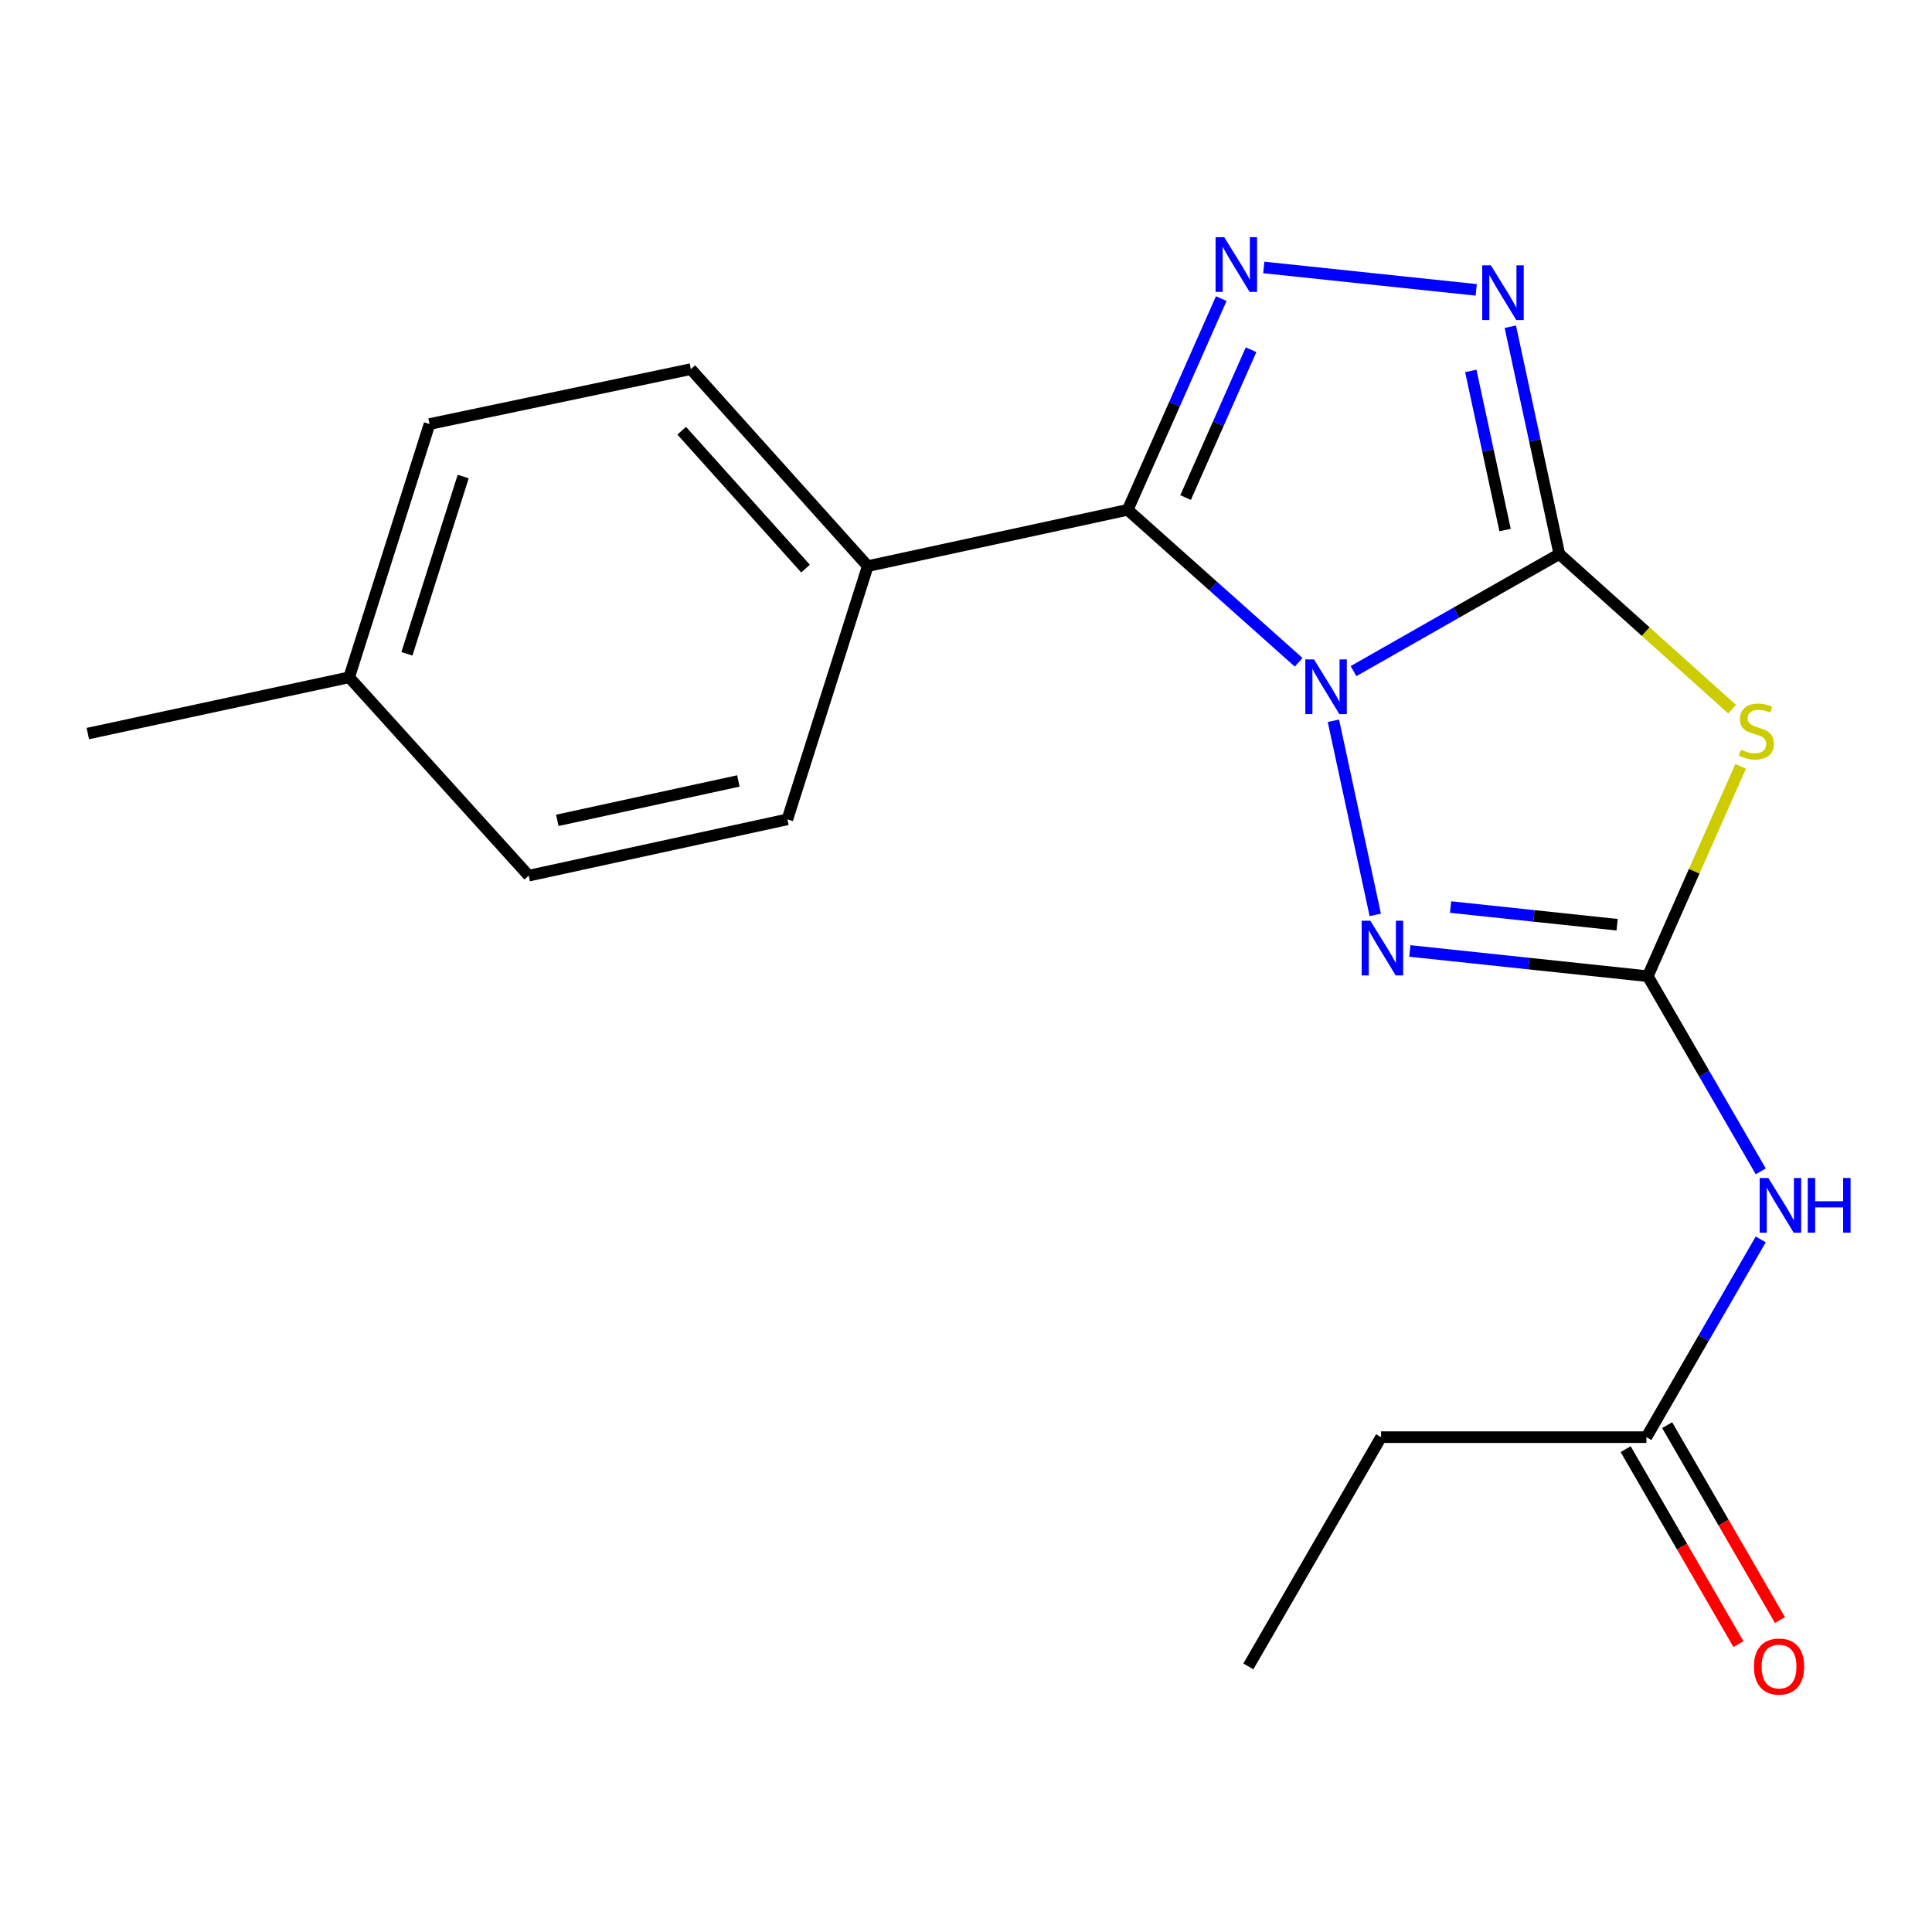 <?xml version='1.0' encoding='iso-8859-1'?>
<svg version='1.1' baseProfile='full'
              xmlns='http://www.w3.org/2000/svg'
                      xmlns:rdkit='http://www.rdkit.org/xml'
                      xmlns:xlink='http://www.w3.org/1999/xlink'
                  xml:space='preserve'
width='1000px' height='1000px' viewBox='0 0 1000 1000'>
<!-- END OF HEADER -->
<rect style='opacity:1.0;fill:#FFFFFF;stroke:none' width='1000' height='1000' x='0' y='0'> </rect>
<path class='bond-0' d='M 700.581,347.368 L 753.842,317.066' style='fill:none;fill-rule:evenodd;stroke:#0000FF;stroke-width:6px;stroke-linecap:butt;stroke-linejoin:miter;stroke-opacity:1' />
<path class='bond-0' d='M 753.842,317.066 L 807.102,286.765' style='fill:none;fill-rule:evenodd;stroke:#000000;stroke-width:6px;stroke-linecap:butt;stroke-linejoin:miter;stroke-opacity:1' />
<path class='bond-1' d='M 672.189,342.808 L 627.945,303.347' style='fill:none;fill-rule:evenodd;stroke:#0000FF;stroke-width:6px;stroke-linecap:butt;stroke-linejoin:miter;stroke-opacity:1' />
<path class='bond-1' d='M 627.945,303.347 L 583.7,263.887' style='fill:none;fill-rule:evenodd;stroke:#000000;stroke-width:6px;stroke-linecap:butt;stroke-linejoin:miter;stroke-opacity:1' />
<path class='bond-4' d='M 690.168,373.073 L 711.833,473.54' style='fill:none;fill-rule:evenodd;stroke:#0000FF;stroke-width:6px;stroke-linecap:butt;stroke-linejoin:miter;stroke-opacity:1' />
<path class='bond-2' d='M 807.102,286.765 L 851.831,326.927' style='fill:none;fill-rule:evenodd;stroke:#000000;stroke-width:6px;stroke-linecap:butt;stroke-linejoin:miter;stroke-opacity:1' />
<path class='bond-2' d='M 851.831,326.927 L 896.561,367.089' style='fill:none;fill-rule:evenodd;stroke:#CCCC00;stroke-width:6px;stroke-linecap:butt;stroke-linejoin:miter;stroke-opacity:1' />
<path class='bond-6' d='M 807.102,286.765 L 794.418,227.941' style='fill:none;fill-rule:evenodd;stroke:#000000;stroke-width:6px;stroke-linecap:butt;stroke-linejoin:miter;stroke-opacity:1' />
<path class='bond-6' d='M 794.418,227.941 L 781.735,169.116' style='fill:none;fill-rule:evenodd;stroke:#0000FF;stroke-width:6px;stroke-linecap:butt;stroke-linejoin:miter;stroke-opacity:1' />
<path class='bond-6' d='M 779.032,274.35 L 770.154,233.172' style='fill:none;fill-rule:evenodd;stroke:#000000;stroke-width:6px;stroke-linecap:butt;stroke-linejoin:miter;stroke-opacity:1' />
<path class='bond-6' d='M 770.154,233.172 L 761.275,191.995' style='fill:none;fill-rule:evenodd;stroke:#0000FF;stroke-width:6px;stroke-linecap:butt;stroke-linejoin:miter;stroke-opacity:1' />
<path class='bond-5' d='M 583.7,263.887 L 607.908,209.226' style='fill:none;fill-rule:evenodd;stroke:#000000;stroke-width:6px;stroke-linecap:butt;stroke-linejoin:miter;stroke-opacity:1' />
<path class='bond-5' d='M 607.908,209.226 L 632.115,154.565' style='fill:none;fill-rule:evenodd;stroke:#0000FF;stroke-width:6px;stroke-linecap:butt;stroke-linejoin:miter;stroke-opacity:1' />
<path class='bond-5' d='M 613.659,257.54 L 630.604,219.278' style='fill:none;fill-rule:evenodd;stroke:#000000;stroke-width:6px;stroke-linecap:butt;stroke-linejoin:miter;stroke-opacity:1' />
<path class='bond-5' d='M 630.604,219.278 L 647.549,181.015' style='fill:none;fill-rule:evenodd;stroke:#0000FF;stroke-width:6px;stroke-linecap:butt;stroke-linejoin:miter;stroke-opacity:1' />
<path class='bond-8' d='M 583.7,263.887 L 449.149,293.012' style='fill:none;fill-rule:evenodd;stroke:#000000;stroke-width:6px;stroke-linecap:butt;stroke-linejoin:miter;stroke-opacity:1' />
<path class='bond-19' d='M 900.947,396.669 L 876.916,450.977' style='fill:none;fill-rule:evenodd;stroke:#CCCC00;stroke-width:6px;stroke-linecap:butt;stroke-linejoin:miter;stroke-opacity:1' />
<path class='bond-19' d='M 876.916,450.977 L 852.885,505.285' style='fill:none;fill-rule:evenodd;stroke:#000000;stroke-width:6px;stroke-linecap:butt;stroke-linejoin:miter;stroke-opacity:1' />
<path class='bond-3' d='M 852.885,505.285 L 791.307,498.75' style='fill:none;fill-rule:evenodd;stroke:#000000;stroke-width:6px;stroke-linecap:butt;stroke-linejoin:miter;stroke-opacity:1' />
<path class='bond-3' d='M 791.307,498.75 L 729.728,492.215' style='fill:none;fill-rule:evenodd;stroke:#0000FF;stroke-width:6px;stroke-linecap:butt;stroke-linejoin:miter;stroke-opacity:1' />
<path class='bond-3' d='M 837.031,478.64 L 793.926,474.066' style='fill:none;fill-rule:evenodd;stroke:#000000;stroke-width:6px;stroke-linecap:butt;stroke-linejoin:miter;stroke-opacity:1' />
<path class='bond-3' d='M 793.926,474.066 L 750.821,469.491' style='fill:none;fill-rule:evenodd;stroke:#0000FF;stroke-width:6px;stroke-linecap:butt;stroke-linejoin:miter;stroke-opacity:1' />
<path class='bond-7' d='M 852.885,505.285 L 882.126,555.79' style='fill:none;fill-rule:evenodd;stroke:#000000;stroke-width:6px;stroke-linecap:butt;stroke-linejoin:miter;stroke-opacity:1' />
<path class='bond-7' d='M 882.126,555.79 L 911.366,606.295' style='fill:none;fill-rule:evenodd;stroke:#0000FF;stroke-width:6px;stroke-linecap:butt;stroke-linejoin:miter;stroke-opacity:1' />
<path class='bond-20' d='M 654.133,138.434 L 764.083,150.035' style='fill:none;fill-rule:evenodd;stroke:#0000FF;stroke-width:6px;stroke-linecap:butt;stroke-linejoin:miter;stroke-opacity:1' />
<path class='bond-9' d='M 911.358,641.505 L 881.77,692.687' style='fill:none;fill-rule:evenodd;stroke:#0000FF;stroke-width:6px;stroke-linecap:butt;stroke-linejoin:miter;stroke-opacity:1' />
<path class='bond-9' d='M 881.77,692.687 L 852.182,743.869' style='fill:none;fill-rule:evenodd;stroke:#000000;stroke-width:6px;stroke-linecap:butt;stroke-linejoin:miter;stroke-opacity:1' />
<path class='bond-11' d='M 449.149,293.012 L 357.582,191.061' style='fill:none;fill-rule:evenodd;stroke:#000000;stroke-width:6px;stroke-linecap:butt;stroke-linejoin:miter;stroke-opacity:1' />
<path class='bond-11' d='M 416.947,294.306 L 352.85,222.94' style='fill:none;fill-rule:evenodd;stroke:#000000;stroke-width:6px;stroke-linecap:butt;stroke-linejoin:miter;stroke-opacity:1' />
<path class='bond-12' d='M 449.149,293.012 L 407.544,424.102' style='fill:none;fill-rule:evenodd;stroke:#000000;stroke-width:6px;stroke-linecap:butt;stroke-linejoin:miter;stroke-opacity:1' />
<path class='bond-10' d='M 841.439,750.085 L 870.629,800.537' style='fill:none;fill-rule:evenodd;stroke:#000000;stroke-width:6px;stroke-linecap:butt;stroke-linejoin:miter;stroke-opacity:1' />
<path class='bond-10' d='M 870.629,800.537 L 899.819,850.989' style='fill:none;fill-rule:evenodd;stroke:#FF0000;stroke-width:6px;stroke-linecap:butt;stroke-linejoin:miter;stroke-opacity:1' />
<path class='bond-10' d='M 862.925,737.654 L 892.115,788.106' style='fill:none;fill-rule:evenodd;stroke:#000000;stroke-width:6px;stroke-linecap:butt;stroke-linejoin:miter;stroke-opacity:1' />
<path class='bond-10' d='M 892.115,788.106 L 921.305,838.558' style='fill:none;fill-rule:evenodd;stroke:#FF0000;stroke-width:6px;stroke-linecap:butt;stroke-linejoin:miter;stroke-opacity:1' />
<path class='bond-16' d='M 852.182,743.869 L 714.832,743.869' style='fill:none;fill-rule:evenodd;stroke:#000000;stroke-width:6px;stroke-linecap:butt;stroke-linejoin:miter;stroke-opacity:1' />
<path class='bond-14' d='M 357.582,191.061 L 222.328,219.483' style='fill:none;fill-rule:evenodd;stroke:#000000;stroke-width:6px;stroke-linecap:butt;stroke-linejoin:miter;stroke-opacity:1' />
<path class='bond-13' d='M 407.544,424.102 L 273.655,453.24' style='fill:none;fill-rule:evenodd;stroke:#000000;stroke-width:6px;stroke-linecap:butt;stroke-linejoin:miter;stroke-opacity:1' />
<path class='bond-13' d='M 382.182,404.218 L 288.46,424.615' style='fill:none;fill-rule:evenodd;stroke:#000000;stroke-width:6px;stroke-linecap:butt;stroke-linejoin:miter;stroke-opacity:1' />
<path class='bond-15' d='M 273.655,453.24 L 180.723,350.572' style='fill:none;fill-rule:evenodd;stroke:#000000;stroke-width:6px;stroke-linecap:butt;stroke-linejoin:miter;stroke-opacity:1' />
<path class='bond-21' d='M 222.328,219.483 L 180.723,350.572' style='fill:none;fill-rule:evenodd;stroke:#000000;stroke-width:6px;stroke-linecap:butt;stroke-linejoin:miter;stroke-opacity:1' />
<path class='bond-21' d='M 239.746,246.655 L 210.623,338.418' style='fill:none;fill-rule:evenodd;stroke:#000000;stroke-width:6px;stroke-linecap:butt;stroke-linejoin:miter;stroke-opacity:1' />
<path class='bond-17' d='M 180.723,350.572 L 45.455,379.697' style='fill:none;fill-rule:evenodd;stroke:#000000;stroke-width:6px;stroke-linecap:butt;stroke-linejoin:miter;stroke-opacity:1' />
<path class='bond-18' d='M 714.832,743.869 L 646.143,862.52' style='fill:none;fill-rule:evenodd;stroke:#000000;stroke-width:6px;stroke-linecap:butt;stroke-linejoin:miter;stroke-opacity:1' />
<path  class='atom-0' d='M 680.109 341.294
L 689.389 356.294
Q 690.309 357.774, 691.789 360.454
Q 693.269 363.134, 693.349 363.294
L 693.349 341.294
L 697.109 341.294
L 697.109 369.614
L 693.229 369.614
L 683.269 353.214
Q 682.109 351.294, 680.869 349.094
Q 679.669 346.894, 679.309 346.214
L 679.309 369.614
L 675.629 369.614
L 675.629 341.294
L 680.109 341.294
' fill='#0000FF'/>
<path  class='atom-3' d='M 901.067 388.038
Q 901.387 388.158, 902.707 388.718
Q 904.027 389.278, 905.467 389.638
Q 906.947 389.958, 908.387 389.958
Q 911.067 389.958, 912.627 388.678
Q 914.187 387.358, 914.187 385.078
Q 914.187 383.518, 913.387 382.558
Q 912.627 381.598, 911.427 381.078
Q 910.227 380.558, 908.227 379.958
Q 905.707 379.198, 904.187 378.478
Q 902.707 377.758, 901.627 376.238
Q 900.587 374.718, 900.587 372.158
Q 900.587 368.598, 902.987 366.398
Q 905.427 364.198, 910.227 364.198
Q 913.507 364.198, 917.227 365.758
L 916.307 368.838
Q 912.907 367.438, 910.347 367.438
Q 907.587 367.438, 906.067 368.598
Q 904.547 369.718, 904.587 371.678
Q 904.587 373.198, 905.347 374.118
Q 906.147 375.038, 907.267 375.558
Q 908.427 376.078, 910.347 376.678
Q 912.907 377.478, 914.427 378.278
Q 915.947 379.078, 917.027 380.718
Q 918.147 382.318, 918.147 385.078
Q 918.147 388.998, 915.507 391.118
Q 912.907 393.198, 908.547 393.198
Q 906.027 393.198, 904.107 392.638
Q 902.227 392.118, 899.987 391.198
L 901.067 388.038
' fill='#CCCC00'/>
<path  class='atom-5' d='M 709.275 476.548
L 718.555 491.548
Q 719.475 493.028, 720.955 495.708
Q 722.435 498.388, 722.515 498.548
L 722.515 476.548
L 726.275 476.548
L 726.275 504.868
L 722.395 504.868
L 712.435 488.468
Q 711.275 486.548, 710.035 484.348
Q 708.835 482.148, 708.475 481.468
L 708.475 504.868
L 704.795 504.868
L 704.795 476.548
L 709.275 476.548
' fill='#0000FF'/>
<path  class='atom-6' d='M 633.663 122.774
L 642.943 137.774
Q 643.863 139.254, 645.343 141.934
Q 646.823 144.614, 646.903 144.774
L 646.903 122.774
L 650.663 122.774
L 650.663 151.094
L 646.783 151.094
L 636.823 134.694
Q 635.663 132.774, 634.423 130.574
Q 633.223 128.374, 632.863 127.694
L 632.863 151.094
L 629.183 151.094
L 629.183 122.774
L 633.663 122.774
' fill='#0000FF'/>
<path  class='atom-7' d='M 771.676 137.337
L 780.956 152.337
Q 781.876 153.817, 783.356 156.497
Q 784.836 159.177, 784.916 159.337
L 784.916 137.337
L 788.676 137.337
L 788.676 165.657
L 784.796 165.657
L 774.836 149.257
Q 773.676 147.337, 772.436 145.137
Q 771.236 142.937, 770.876 142.257
L 770.876 165.657
L 767.196 165.657
L 767.196 137.337
L 771.676 137.337
' fill='#0000FF'/>
<path  class='atom-8' d='M 915.287 609.721
L 924.567 624.721
Q 925.487 626.201, 926.967 628.881
Q 928.447 631.561, 928.527 631.721
L 928.527 609.721
L 932.287 609.721
L 932.287 638.041
L 928.407 638.041
L 918.447 621.641
Q 917.287 619.721, 916.047 617.521
Q 914.847 615.321, 914.487 614.641
L 914.487 638.041
L 910.807 638.041
L 910.807 609.721
L 915.287 609.721
' fill='#0000FF'/>
<path  class='atom-8' d='M 935.687 609.721
L 939.527 609.721
L 939.527 621.761
L 954.007 621.761
L 954.007 609.721
L 957.847 609.721
L 957.847 638.041
L 954.007 638.041
L 954.007 624.961
L 939.527 624.961
L 939.527 638.041
L 935.687 638.041
L 935.687 609.721
' fill='#0000FF'/>
<path  class='atom-11' d='M 907.83 862.6
Q 907.83 855.8, 911.19 852
Q 914.55 848.2, 920.83 848.2
Q 927.11 848.2, 930.47 852
Q 933.83 855.8, 933.83 862.6
Q 933.83 869.48, 930.43 873.4
Q 927.03 877.28, 920.83 877.28
Q 914.59 877.28, 911.19 873.4
Q 907.83 869.52, 907.83 862.6
M 920.83 874.08
Q 925.15 874.08, 927.47 871.2
Q 929.83 868.28, 929.83 862.6
Q 929.83 857.04, 927.47 854.24
Q 925.15 851.4, 920.83 851.4
Q 916.51 851.4, 914.15 854.2
Q 911.83 857, 911.83 862.6
Q 911.83 868.32, 914.15 871.2
Q 916.51 874.08, 920.83 874.08
' fill='#FF0000'/>
</svg>
